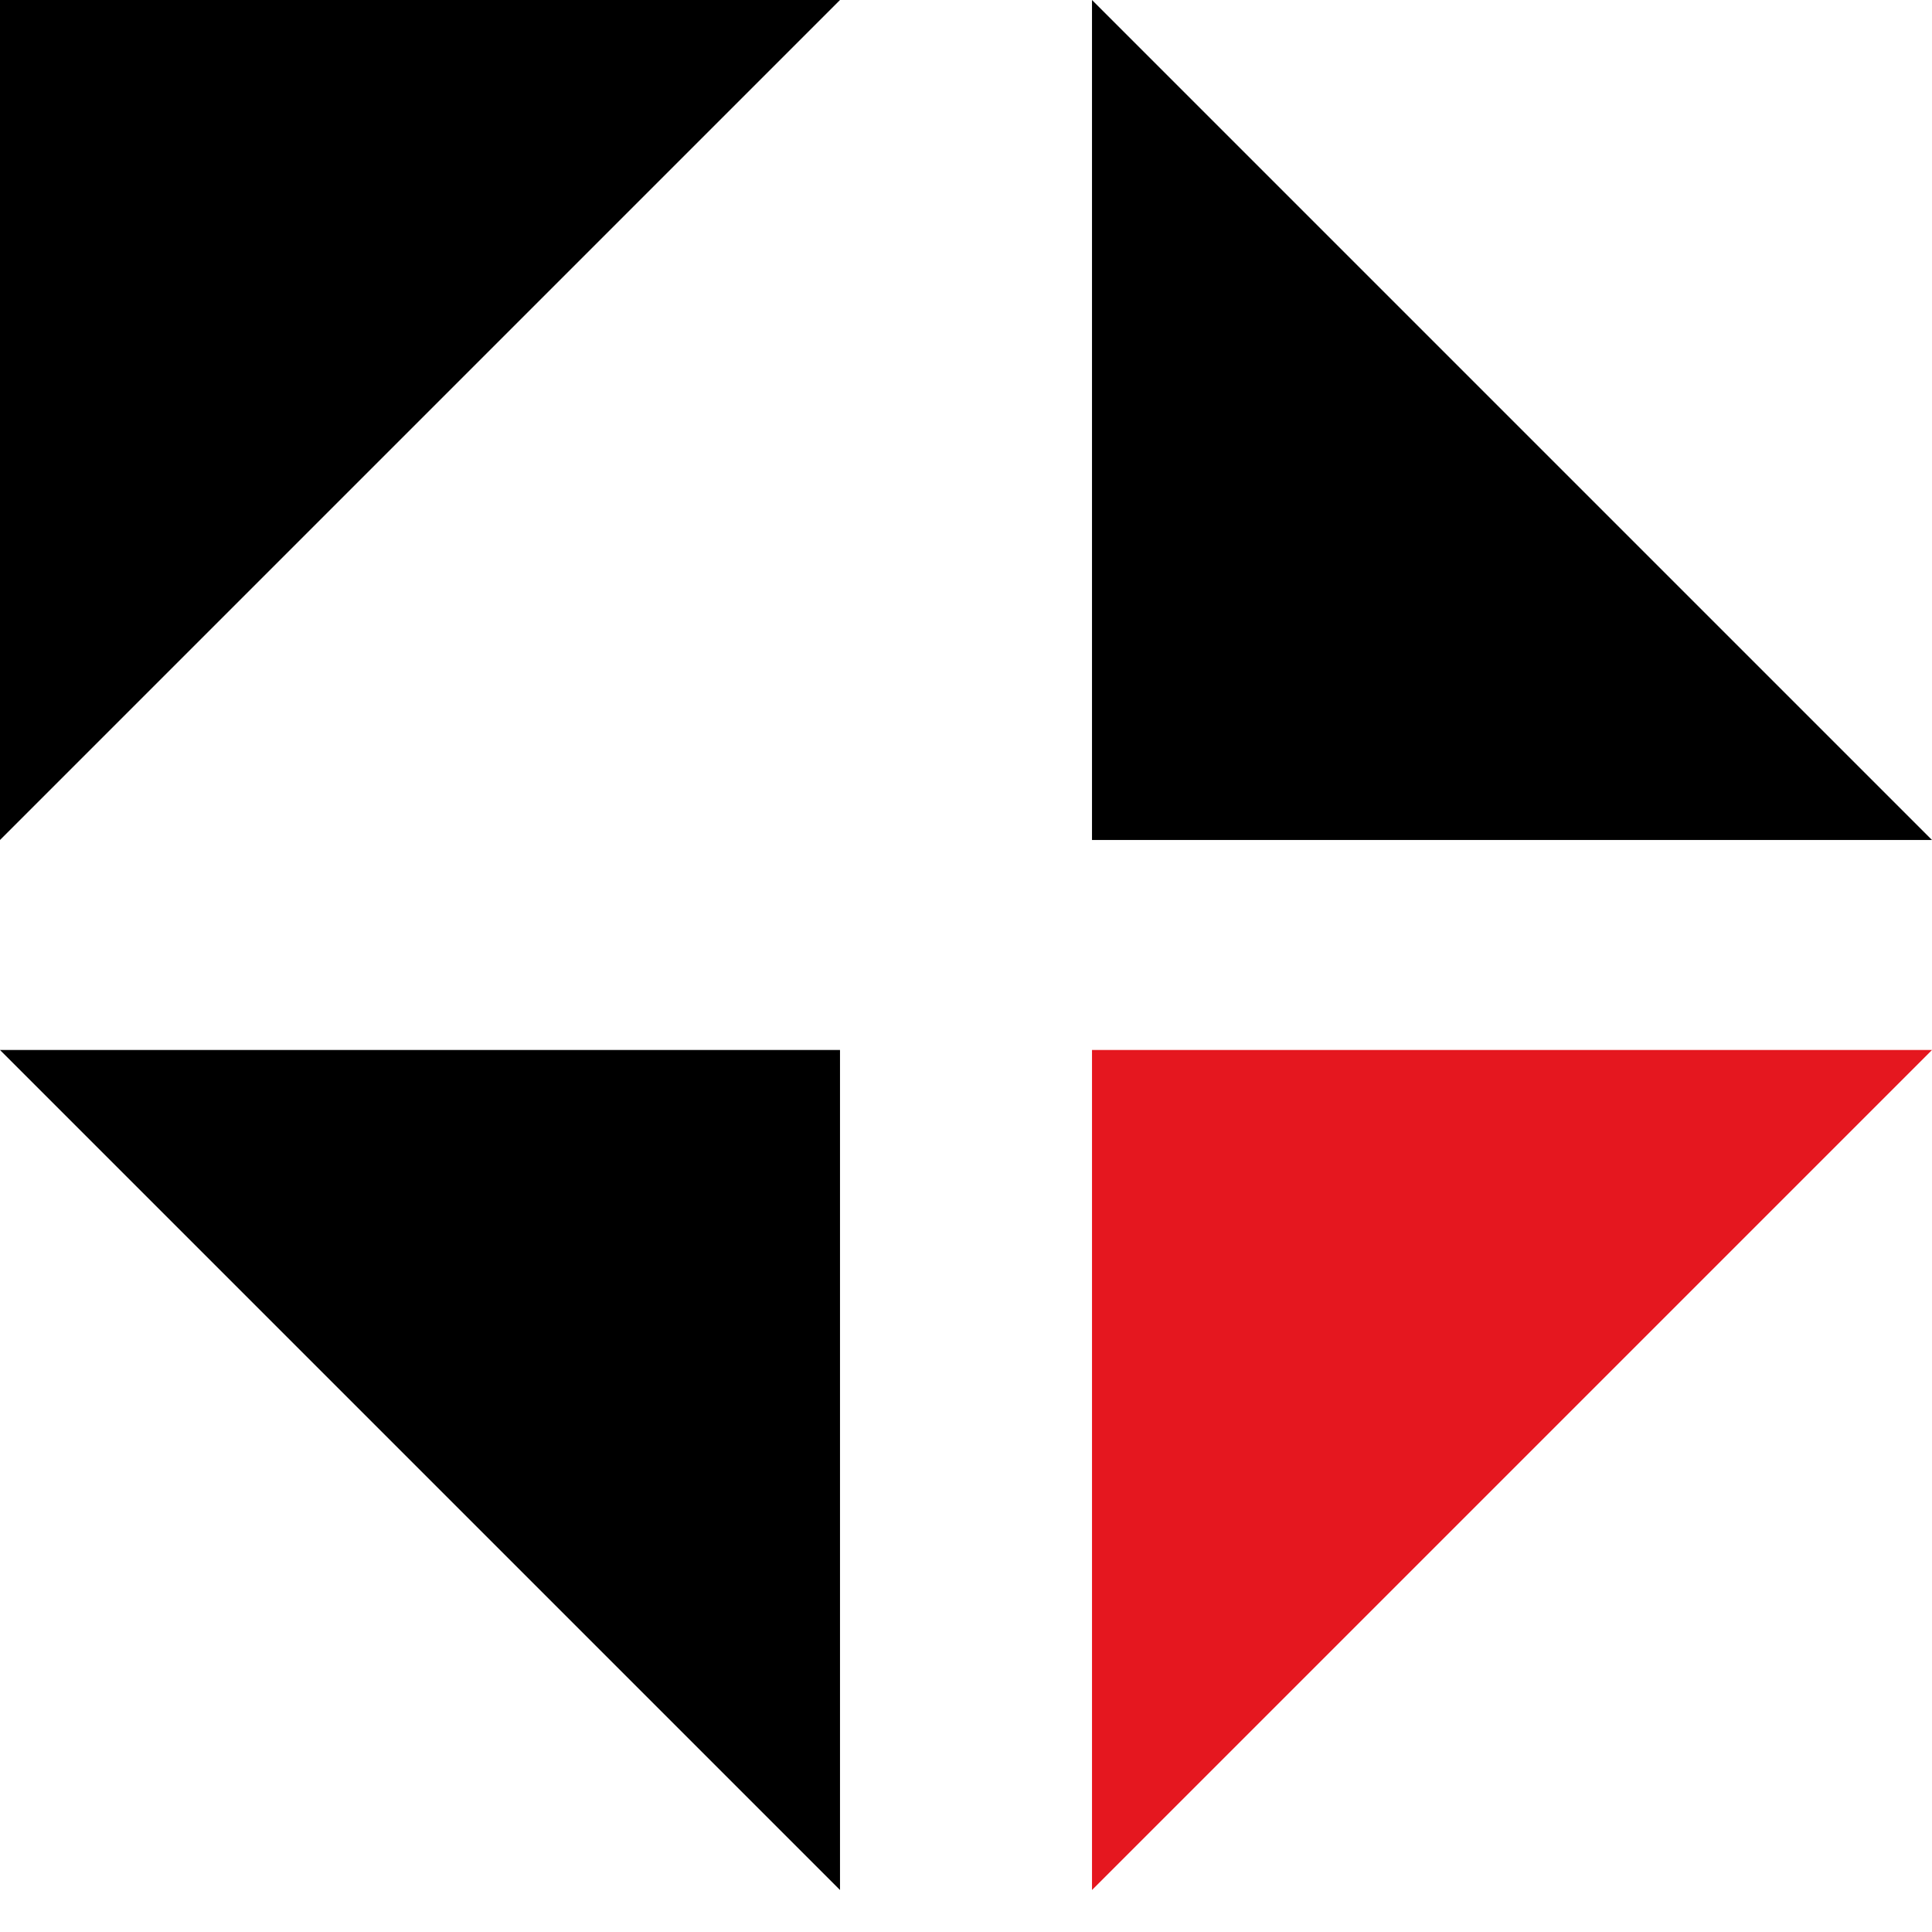<svg width="23" height="23" viewBox="0 0 23 23" fill="none" xmlns="http://www.w3.org/2000/svg">
<path d="M10 0L0 10L8.74228e-07 -8.74228e-07L10 0Z" fill="black"/>
<path d="M13 -4.37114e-07L23 10L13 10L13 -4.37114e-07Z" fill="black"/>
<path d="M23 12.5L13 22.5L13 12.5L23 12.5Z" fill="#E5171F"/>
<path d="M10 22.5L-4.37114e-07 12.5L10 12.5L10 22.5Z" fill="black"/>
</svg>

